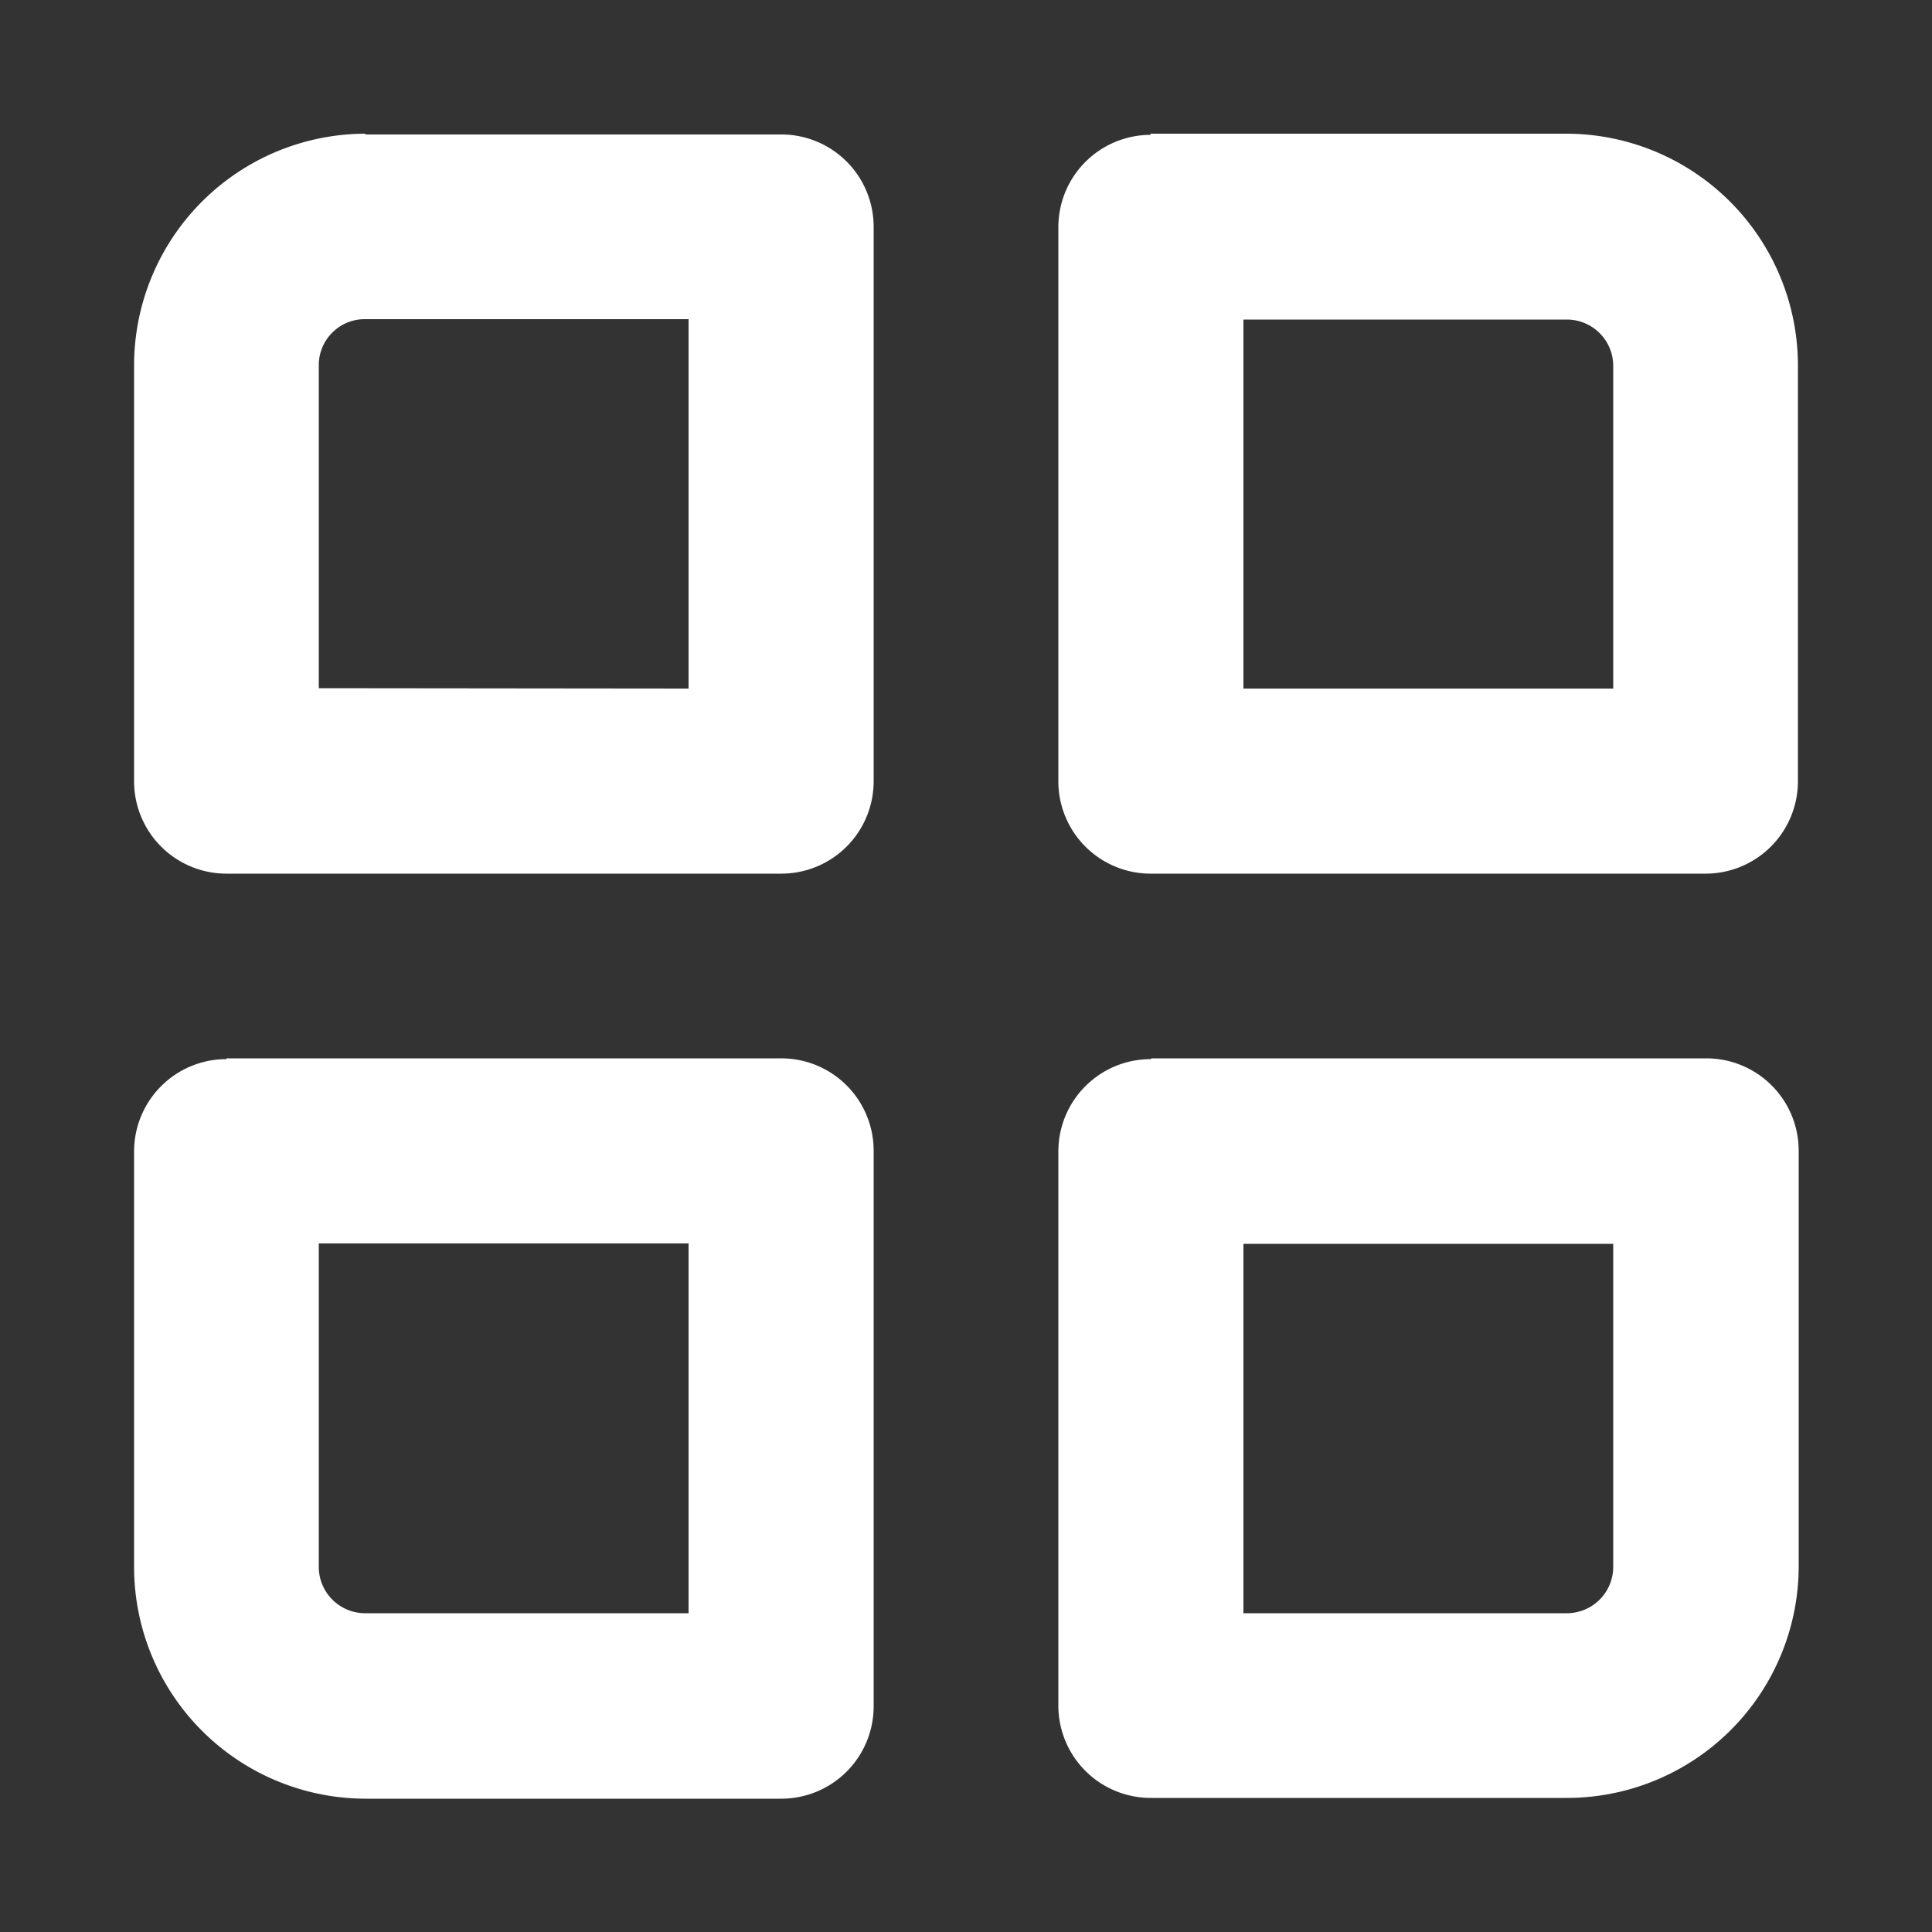 <?xml version="1.0" encoding="UTF-8"?> <svg xmlns="http://www.w3.org/2000/svg" viewBox="0 0 50 50"><rect x="0" y="0" width="50" height="50" fill="#333333" stroke="none"/><defs><style>.cls-1{fill:#fff;fill-rule:evenodd;}</style></defs><g id="OBJECTS"><path class="cls-1" d="M9.44,3.48H20.21a2.39,2.39,0,0,1,2.4,2.39h0V20.21a2.39,2.39,0,0,1-2.39,2.4H5.86a2.39,2.39,0,0,1-2.39-2.4V9.46a6,6,0,0,1,6-6ZM5.86,27.41A2.39,2.39,0,0,0,3.47,29.8V40.55a6,6,0,0,0,6,6H20.21a2.39,2.39,0,0,0,2.4-2.39V29.79a2.39,2.39,0,0,0-2.4-2.4h0l-14.35,0Zm23.92,0a2.39,2.39,0,0,0-2.39,2.39V44.14a2.39,2.39,0,0,0,2.4,2.39H40.55a6,6,0,0,0,6-6V29.79a2.39,2.39,0,0,0-2.39-2.4h0l-14.36,0Zm0-23.92a2.39,2.39,0,0,0-2.39,2.39V20.21a2.39,2.39,0,0,0,2.4,2.4H44.14a2.39,2.39,0,0,0,2.39-2.4V9.46a6,6,0,0,0-6-6h0l-10.76,0ZM8.25,40.55a1.2,1.2,0,0,0,1.2,1.2h8.37V32.18H8.25Zm32.3,1.2H32.18V32.19h9.57v8.37A1.2,1.2,0,0,1,40.55,41.75ZM17.82,17.82V8.26H9.45a1.19,1.19,0,0,0-1.2,1.19v8.36Zm23.93,0H32.18V8.27h8.37a1.2,1.2,0,0,1,1.2,1.2Z"></path></g></svg> 
